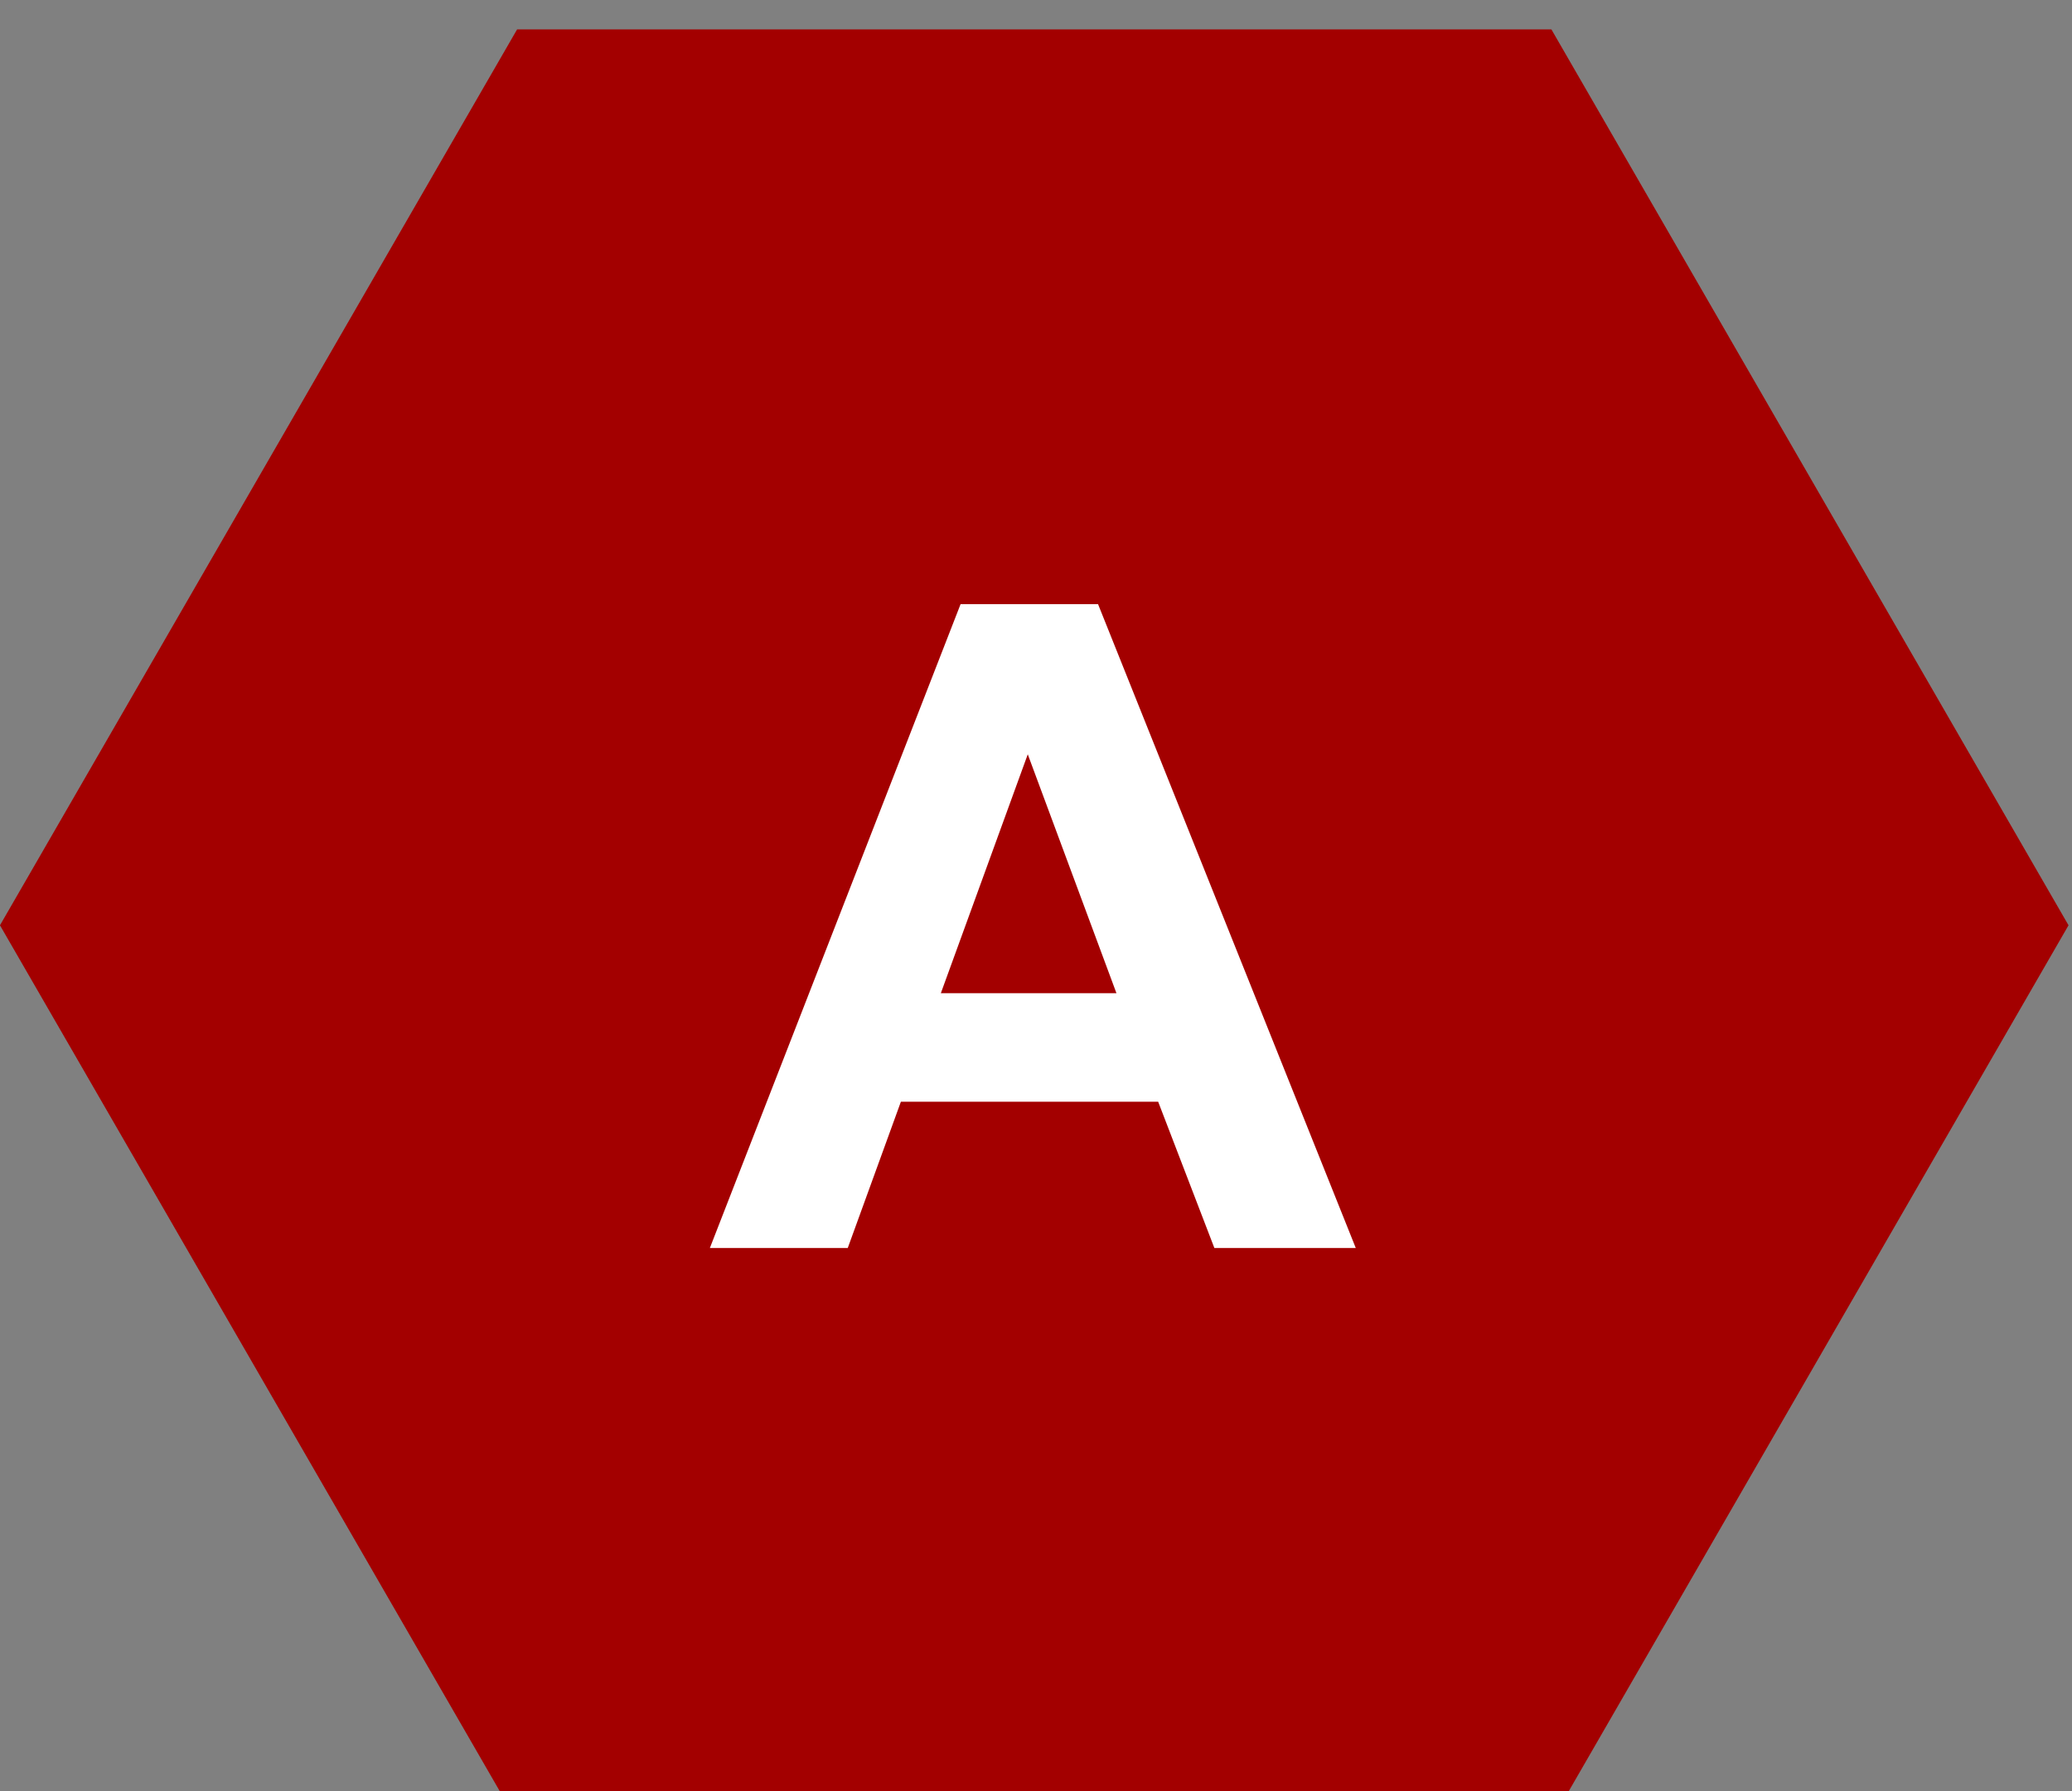 <?xml version="1.0" encoding="UTF-8" standalone="no"?>
<!DOCTYPE svg PUBLIC "-//W3C//DTD SVG 1.1//EN" "http://www.w3.org/Graphics/SVG/1.1/DTD/svg11.dtd">
<svg width="100%" height="100%" viewBox="0 0 192 166" version="1.1" xmlns="http://www.w3.org/2000/svg" xmlns:xlink="http://www.w3.org/1999/xlink" xml:space="preserve" xmlns:serif="http://www.serif.com/" style="fill-rule:evenodd;clip-rule:evenodd;stroke-linejoin:round;stroke-miterlimit:2;">
    <rect x="0" y="0" width="192" height="166" fill="#808080" stroke="none"/>
    <g transform="matrix(1,0,0,1,1526.41,-14532.5)">
        <g transform="matrix(0.58,0,0,0.941,-2417,2832.87)">
            <g transform="matrix(3.484,0,0,2.148,-1072.28,11962.2)">
                <path d="M772.215,220.615L819.644,220.615L843.358,261.689L819.644,302.764L772.215,302.764L748.5,261.689L772.215,220.615Z" style="fill:rgb(163,0,0);"/>
            </g>
            <g transform="matrix(4.019,0,0,2.478,-967.793,10937.5)">
                <path d="M676.76,653.182L671.139,653.182L668.905,647.37L658.677,647.37L656.565,653.182L651.084,653.182L661.051,627.594L666.514,627.594L676.76,653.182ZM667.247,643.058L663.721,633.563L660.265,643.058L667.247,643.058Z" style="fill:white;fill-rule:nonzero;"/>
            </g>
        </g>
    </g>
</svg>
